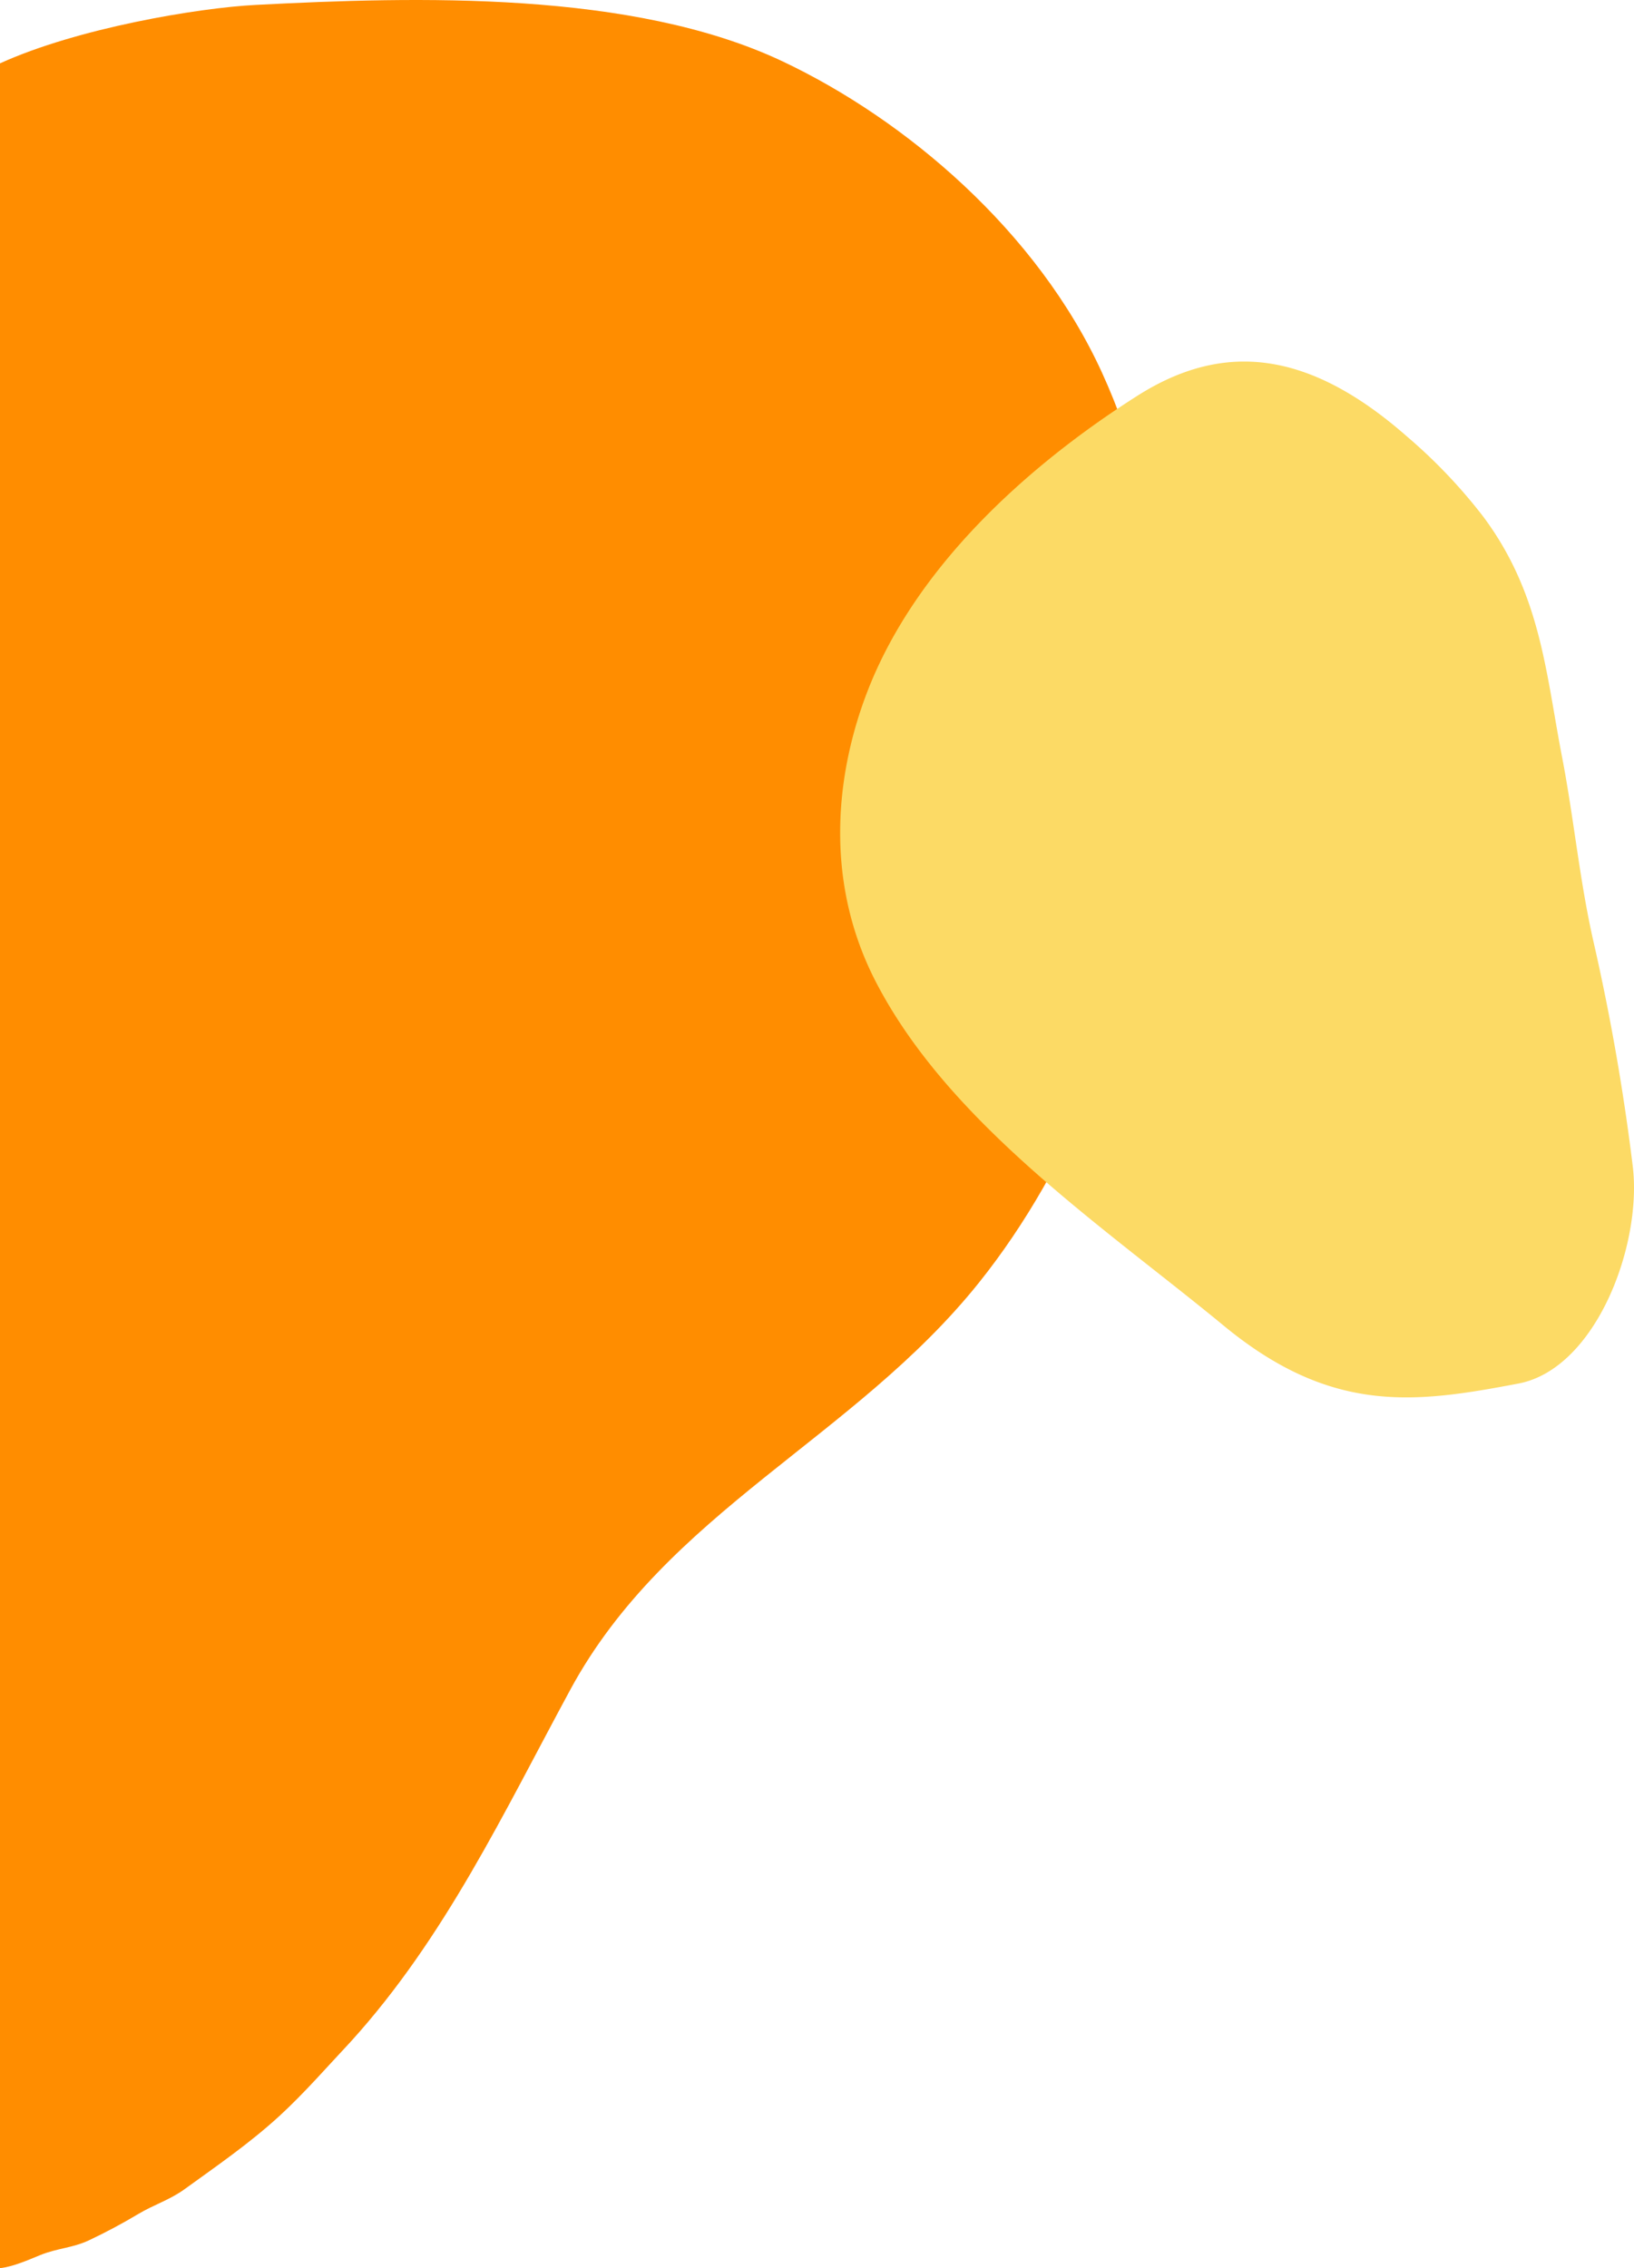 <svg xmlns="http://www.w3.org/2000/svg" width="397.141" height="551.279" viewBox="0 0 397.141 551.279"><g transform="translate(0 -2740.446)"><path d="M0,3291.725v-535.88c18.783-8.547,47.968-13.468,62.157-14.206,39.08-2.032,91.557-3.527,128.015,13.708,29.9,14.133,61.96,41.25,77.684,75.708,30.7,67.278,15.6,164.263-29.933,221.148-30.31,37.87-75.88,55.663-99.289,98.878-16.2,29.908-30.423,60.249-53.351,85.549-5.722,6.1-11.369,12.6-17.4,18.128-7.226,6.622-15.268,12.15-23.037,17.773-3.626,2.624-7.436,3.742-11.273,6.042-3.739,2.242-7.974,4.507-12.008,6.4-3.877,1.818-7.725,1.912-11.763,3.554C6.793,3289.751,3.384,3291.3,0,3291.725Z" fill="#ff8d00" fill-rule="evenodd"/><path d="M272.915,2838.921q1.737-1.147,3.466-2.246c21.136-13.443,41.84-11.021,65.63,9.9a129.009,129.009,0,0,1,18.513,19.466c13.985,18.765,15.185,37.963,19.12,58.329,2.925,15.135,4.265,30.194,7.745,45.355a538.164,538.164,0,0,1,9.42,53.941c2.449,19.109-8.828,49.448-27.763,53.05-25.07,4.769-45.331,7.615-71.64-14.082-28.9-23.835-66.548-48.917-84.469-83.425-12.783-24.616-9.924-51.05-1.747-71.646C222.727,2878.6,248.22,2855.226,272.915,2838.921Z" fill="#fcda65" fill-rule="evenodd"/></g></svg>